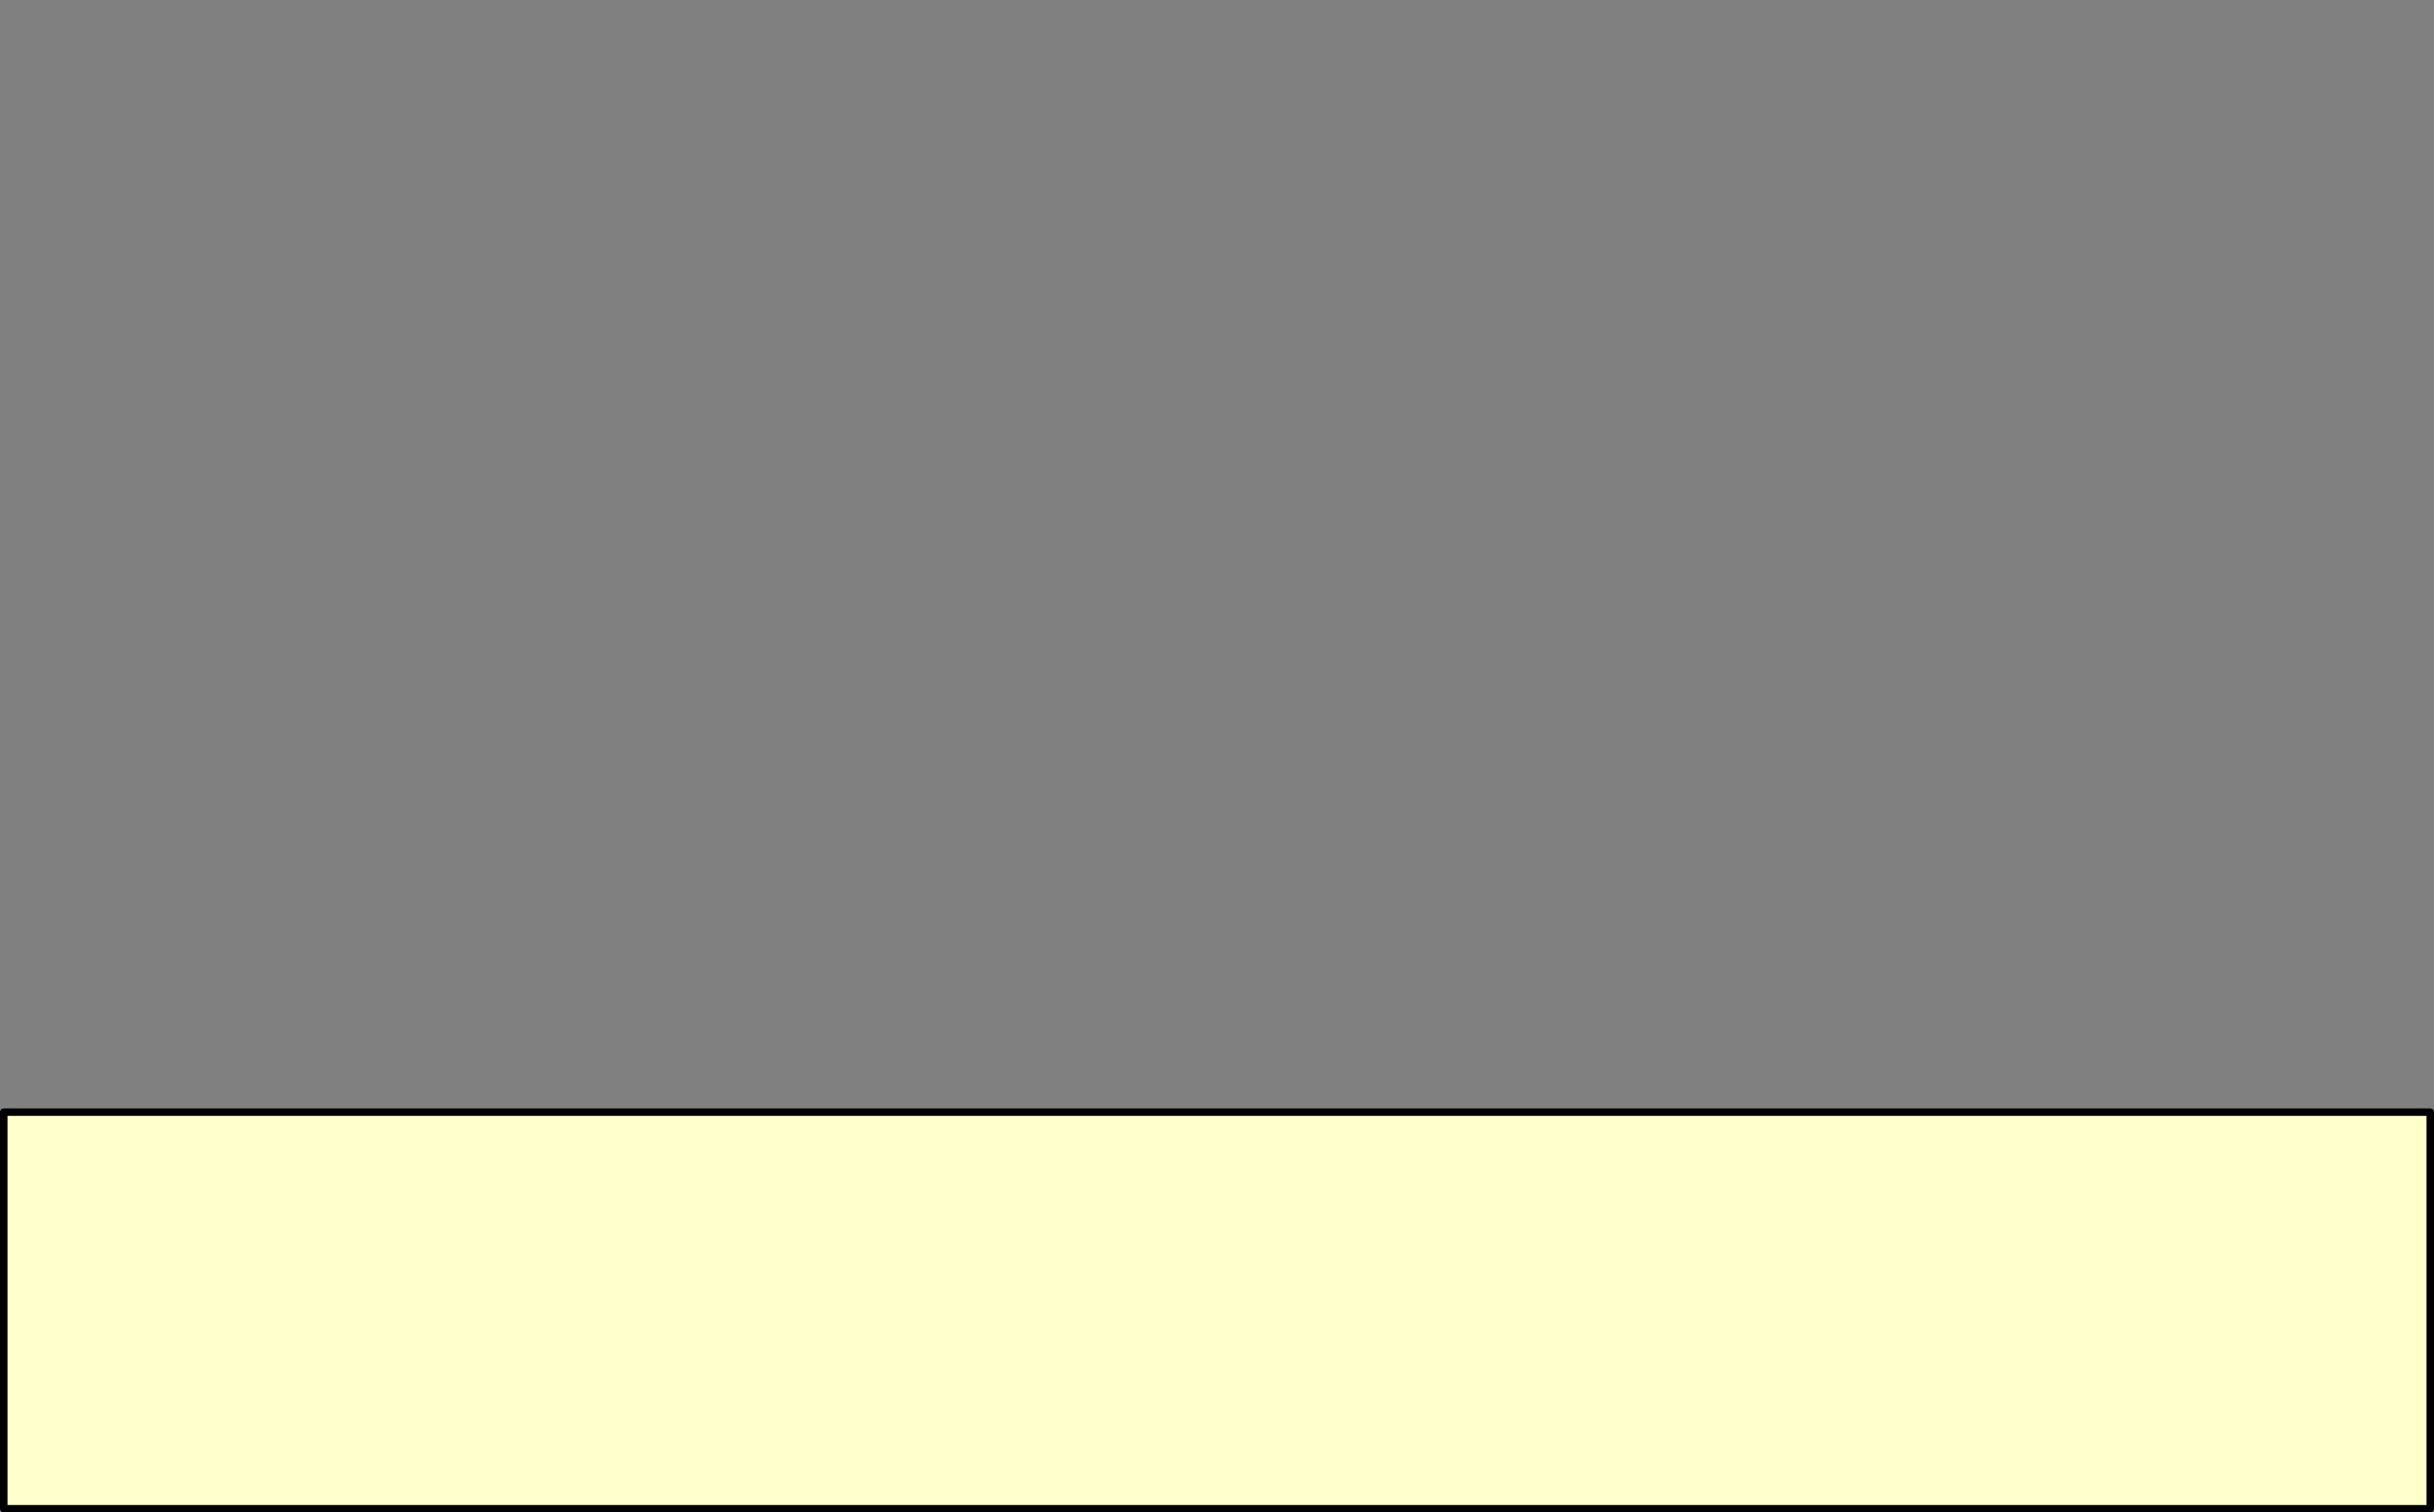 <?xml version="1.0" encoding="UTF-8" standalone="no"?>
<svg xmlns:xlink="http://www.w3.org/1999/xlink" height="201.95px" width="325.0px" xmlns="http://www.w3.org/2000/svg">
  <rect width="100%" height="100%" fill="#808080" stroke="none"/>
  <g transform="matrix(1.0, 0.0, 0.0, 1.0, -161.5, -67.6)">
    <path d="M162.0 216.1 L162.0 269.05 486.0 269.05 486.0 216.1 162.0 216.1" fill="#ffffcc" fill-rule="evenodd" stroke="none">
      <animate attributeName="fill" dur="2s" repeatCount="indefinite" values="#ffffcc;#ffffcd"/>
      <animate attributeName="fill-opacity" dur="2s" repeatCount="indefinite" values="1.0;1.0"/>
      <animate attributeName="d" dur="2s" repeatCount="indefinite" values="M162.0 216.1 L162.0 269.05 486.0 269.05 486.0 216.1 162.0 216.1;M162.0 68.1 L162.0 121.05 486.0 121.05 486.0 68.1 162.0 68.1"/>
    </path>
    <path d="M162.0 216.1 L486.0 216.1 486.0 269.05 162.0 269.05 162.0 216.1 486.0 216.1 486.0 269.05 162.0 269.05 162.0 216.1" fill="none" stroke="#000000" stroke-linecap="round" stroke-linejoin="round" stroke-width="1.0">
      <animate attributeName="stroke" dur="2s" repeatCount="indefinite" values="#000000;#000001"/>
      <animate attributeName="stroke-width" dur="2s" repeatCount="indefinite" values="1.0;1.0"/>
      <animate attributeName="fill-opacity" dur="2s" repeatCount="indefinite" values="1.0;1.0"/>
      <animate attributeName="d" dur="2s" repeatCount="indefinite" values="M162.0 216.1 L486.0 216.1 486.0 269.05 162.0 269.05 162.0 216.1 486.0 216.1 486.0 269.05 162.0 269.05 162.0 216.1;M162.0 68.1 L486.0 68.1 486.0 121.05 162.0 121.05 162.0 68.1 486.0 68.1 486.0 121.05 162.0 121.05 162.0 68.1"/>
    </path>
  </g>
</svg>
